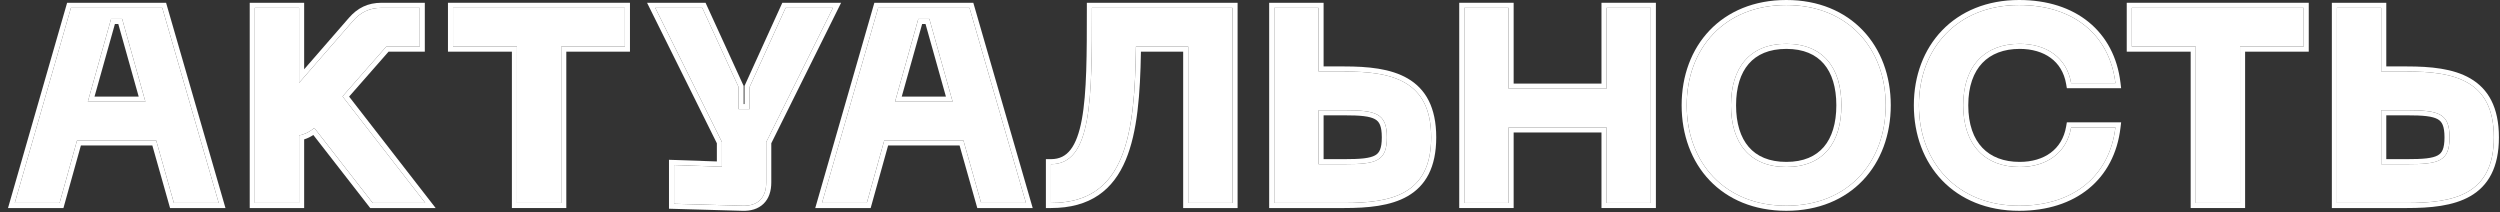 <?xml version="1.0" encoding="UTF-8"?> <svg xmlns="http://www.w3.org/2000/svg" width="271" height="23" viewBox="0 0 271 23" fill="none"><rect x="0" y="0" width="271" height="23" fill="#333333" stroke="none"/><g style="mix-blend-mode:plus-lighter"><path d="M258.124 0.85V7.75H260.914C265.954 7.75 270.334 8.65 270.334 14.89C270.334 21.13 265.954 22 260.914 22H253.324V0.85H258.124ZM258.124 17.8H260.914C264.364 17.8 265.534 17.5 265.534 14.89C265.534 12.28 264.364 11.95 260.914 11.95H258.124V17.8Z" fill="white"></path></g><g style="mix-blend-mode:plus-lighter"><path d="M249.72 0.85V5.05H242.82V22H238.02V5.05H231.09V0.85H249.72Z" fill="white"></path></g><g style="mix-blend-mode:plus-lighter"><path d="M208.012 11.411C208.012 5.261 212.152 0.551 218.872 0.551C224.782 0.551 228.682 3.791 229.312 9.011H224.512C224.032 6.221 221.812 4.751 218.932 4.751C215.242 4.751 212.812 7.061 212.812 11.411C212.812 15.791 215.242 18.101 218.932 18.101C221.812 18.101 224.032 16.601 224.512 13.811H229.312C228.682 19.061 224.782 22.301 218.872 22.301C212.152 22.301 208.012 17.591 208.012 11.411Z" fill="white"></path></g><g style="mix-blend-mode:plus-lighter"><path d="M182.84 11.411C182.84 5.261 186.92 0.551 193.64 0.551C200.33 0.551 204.41 5.261 204.41 11.411C204.41 17.591 200.33 22.301 193.64 22.301C186.92 22.301 182.84 17.591 182.84 11.411ZM187.64 11.411C187.64 15.491 189.65 18.101 193.64 18.101C197.63 18.101 199.61 15.491 199.61 11.411C199.61 7.361 197.63 4.751 193.64 4.751C189.65 4.751 187.64 7.361 187.64 11.411Z" fill="white"></path></g><g style="mix-blend-mode:plus-lighter"><path d="M174.15 0.85H178.95V22H174.15V13.81H163.53V22H158.73V0.85H163.53V9.61H174.15V0.85Z" fill="white"></path></g><g style="mix-blend-mode:plus-lighter"><path d="M142.929 0.85V7.75H145.719C150.759 7.75 155.139 8.65 155.139 14.89C155.139 21.13 150.759 22 145.719 22H138.129V0.85H142.929ZM142.929 17.8H145.719C149.169 17.8 150.339 17.5 150.339 14.89C150.339 12.28 149.169 11.95 145.719 11.95H142.929V17.8Z" fill="white"></path></g><g style="mix-blend-mode:plus-lighter"><path d="M133.604 0.85V22H128.804V5.05H123.134C123.014 14.65 122.024 22 113.924 22V17.8C118.364 17.8 118.364 10.81 118.364 0.85H133.604Z" fill="white"></path></g><g style="mix-blend-mode:plus-lighter"><path d="M106.354 22L104.434 15.22H95.853L93.963 22H89.103L95.194 0.85H105.094L111.214 22H106.354ZM97.023 11.02H103.264L100.744 2.05H99.543L97.023 11.02Z" fill="white"></path></g><g style="mix-blend-mode:plus-lighter"><path d="M85.159 0.85H90.289L83.059 15.4V19.78C83.059 21.46 82.129 22.36 80.479 22.3L73.069 22.09V17.89L78.259 18.07V15.4L71.029 0.85H76.129L80.059 9.43V11.83H81.259V9.43L85.159 0.85Z" fill="white"></path></g><g style="mix-blend-mode:plus-lighter"><path d="M67.739 0.85V5.05H60.839V22H56.039V5.05H49.109V0.85H67.739Z" fill="white"></path></g><g style="mix-blend-mode:plus-lighter"><path d="M40.401 22L34.071 13.87C33.561 14.29 33.051 14.56 32.421 14.68V22H27.621V0.85H32.421V8.98L38.241 2.29C39.081 1.33 40.041 0.85 41.361 0.85H45.501V5.05H41.871L37.131 10.45L46.101 22H40.401Z" fill="white"></path></g><g style="mix-blend-mode:plus-lighter"><path d="M18.85 22L16.93 15.22H8.35L6.46 22H1.6L7.69 0.85H17.59L23.71 22H18.85ZM9.52 11.02H15.76L13.24 2.05H12.04L9.52 11.02Z" fill="white"></path></g><g style="mix-blend-mode:plus-lighter"><path fill-rule="evenodd" clip-rule="evenodd" d="M258.673 0.301V7.201H260.913C263.438 7.201 265.927 7.42 267.79 8.506C269.72 9.63 270.883 11.62 270.883 14.891C270.883 16.513 270.599 17.829 270.06 18.884C269.519 19.945 268.735 20.714 267.789 21.262C265.925 22.339 263.436 22.551 260.913 22.551H252.773V0.301H258.673ZM258.123 7.751V0.851H253.323V22.001H260.913C265.953 22.001 270.333 21.131 270.333 14.891C270.333 8.651 265.953 7.751 260.913 7.751H258.123ZM258.673 17.251H260.913C261.773 17.251 262.466 17.232 263.027 17.167C263.592 17.101 263.98 16.994 264.25 16.843C264.503 16.703 264.672 16.517 264.789 16.236C264.913 15.936 264.983 15.511 264.983 14.891C264.983 14.271 264.913 13.843 264.788 13.539C264.671 13.254 264.5 13.064 264.247 12.921C263.976 12.768 263.588 12.657 263.025 12.589C262.465 12.521 261.772 12.501 260.913 12.501H258.673V17.251ZM260.913 17.801C264.363 17.801 265.533 17.501 265.533 14.891C265.533 12.281 264.363 11.951 260.913 11.951H258.123V17.801H260.913Z" fill="white"></path></g><g style="mix-blend-mode:plus-lighter"><path fill-rule="evenodd" clip-rule="evenodd" d="M250.269 0.301V5.601H243.369V22.551H237.469V5.601H230.539V0.301H250.269ZM238.019 5.051V22.001H242.819V5.051H249.719V0.851H231.089V5.051H238.019Z" fill="white"></path></g><g style="mix-blend-mode:plus-lighter"><path fill-rule="evenodd" clip-rule="evenodd" d="M229.931 9.56H224.047L223.969 9.103C223.752 7.841 223.149 6.904 222.295 6.277C221.434 5.644 220.28 5.3 218.931 5.3C217.202 5.3 215.829 5.838 214.885 6.828C213.939 7.821 213.361 9.335 213.361 11.41C213.361 13.501 213.939 15.022 214.886 16.019C215.829 17.012 217.202 17.55 218.931 17.55C220.278 17.55 221.431 17.2 222.293 16.56C223.148 15.925 223.752 14.98 223.969 13.717L224.047 13.26H229.931L229.857 13.875C229.527 16.626 228.333 18.884 226.419 20.449C224.509 22.012 221.926 22.85 218.871 22.85C215.377 22.85 212.513 21.622 210.524 19.553C208.539 17.488 207.461 14.623 207.461 11.41C207.461 8.211 208.539 5.353 210.525 3.292C212.514 1.228 215.377 0 218.871 0C221.926 0 224.509 0.838 226.418 2.396C228.332 3.958 229.527 6.208 229.857 8.944L229.931 9.56ZM229.232 14.36C228.402 19.285 224.572 22.3 218.871 22.3C212.151 22.3 208.011 17.59 208.011 11.41C208.011 5.26 212.151 0.55 218.871 0.55C224.57 0.55 228.401 3.563 229.231 8.46C229.262 8.641 229.288 8.824 229.311 9.01H224.511C224.031 6.22 221.811 4.75 218.931 4.75C215.241 4.75 212.811 7.06 212.811 11.41C212.811 15.79 215.241 18.1 218.931 18.1C221.811 18.1 224.031 16.6 224.511 13.81H229.311C229.289 13.996 229.262 14.179 229.232 14.36Z" fill="white"></path></g><g style="mix-blend-mode:plus-lighter"><path fill-rule="evenodd" clip-rule="evenodd" d="M185.321 3.294C187.296 1.228 190.144 0 193.639 0C197.119 0 199.961 1.229 201.931 3.294C203.897 5.356 204.959 8.213 204.959 11.41C204.959 14.621 203.898 17.486 201.931 19.552C199.961 21.621 197.119 22.85 193.639 22.85C190.144 22.85 187.295 21.622 185.321 19.552C183.35 17.486 182.289 14.621 182.289 11.41C182.289 8.213 183.351 5.356 185.321 3.294ZM189.559 15.926C190.436 16.944 191.771 17.55 193.639 17.55C195.507 17.55 196.833 16.944 197.702 15.928C198.583 14.897 199.059 13.369 199.059 11.41C199.059 9.467 198.584 7.946 197.703 6.919C196.833 5.906 195.507 5.3 193.639 5.3C191.771 5.3 190.436 5.906 189.559 6.921C188.671 7.948 188.189 9.468 188.189 11.41C188.189 13.367 188.671 14.895 189.559 15.926ZM193.639 0.55C186.919 0.55 182.839 5.26 182.839 11.41C182.839 17.59 186.919 22.3 193.639 22.3C200.329 22.3 204.409 17.59 204.409 11.41C204.409 5.26 200.329 0.55 193.639 0.55ZM193.639 18.1C189.649 18.1 187.639 15.49 187.639 11.41C187.639 7.36 189.649 4.75 193.639 4.75C197.629 4.75 199.609 7.36 199.609 11.41C199.609 15.49 197.629 18.1 193.639 18.1Z" fill="white"></path></g><g style="mix-blend-mode:plus-lighter"><path fill-rule="evenodd" clip-rule="evenodd" d="M173.6 0.301H179.499V22.551H173.6V14.361H164.079V22.551H158.18V0.301H164.079V9.061H173.6V0.301ZM174.15 9.611H163.53V0.851H158.73V22.001H163.53V13.811H174.15V22.001H178.95V0.851H174.15V9.611Z" fill="white"></path></g><g style="mix-blend-mode:plus-lighter"><path fill-rule="evenodd" clip-rule="evenodd" d="M143.478 0.301V7.201H145.718C148.243 7.201 150.731 7.42 152.595 8.506C154.525 9.63 155.688 11.62 155.688 14.891C155.688 16.513 155.403 17.829 154.865 18.884C154.323 19.945 153.54 20.714 152.593 21.262C150.73 22.339 148.241 22.551 145.718 22.551H137.578V0.301H143.478ZM142.928 7.751V0.851H138.128V22.001H145.718C150.758 22.001 155.138 21.131 155.138 14.891C155.138 8.651 150.758 7.751 145.718 7.751H142.928ZM143.478 17.251H145.718C146.578 17.251 147.271 17.232 147.832 17.167C148.397 17.101 148.784 16.994 149.055 16.843C149.308 16.703 149.477 16.517 149.593 16.236C149.717 15.936 149.788 15.511 149.788 14.891C149.788 14.271 149.717 13.843 149.593 13.539C149.476 13.254 149.305 13.064 149.051 12.921C148.78 12.768 148.393 12.657 147.83 12.589C147.269 12.521 146.577 12.501 145.718 12.501H143.478V17.251ZM145.718 17.801C149.168 17.801 150.338 17.501 150.338 14.891C150.338 12.281 149.168 11.951 145.718 11.951H142.928V17.801H145.718Z" fill="white"></path></g><g style="mix-blend-mode:plus-lighter"><path fill-rule="evenodd" clip-rule="evenodd" d="M134.155 0.301V22.551H128.255V5.601H123.677C123.603 10.174 123.302 14.308 122.029 17.338C121.362 18.929 120.416 20.244 119.074 21.157C117.73 22.071 116.035 22.551 113.925 22.551H113.375V17.251H113.925C114.862 17.251 115.534 16.895 116.056 16.217C116.602 15.509 116.998 14.425 117.269 12.96C117.813 10.03 117.815 5.853 117.815 0.851V0.301H134.155ZM123.135 5.051H128.805V22.001H133.605V0.851H118.365C118.365 10.811 118.365 17.801 113.925 17.801V22.001C114.112 22.001 114.295 21.997 114.475 21.989C122.07 21.66 123.018 14.429 123.135 5.051Z" fill="white"></path></g><g style="mix-blend-mode:plus-lighter"><path fill-rule="evenodd" clip-rule="evenodd" d="M105.938 22.551L104.018 15.771H96.271L94.381 22.551H88.373L94.78 0.301H105.507L111.945 22.551H105.938ZM95.854 15.221H104.434L106.354 22.001H111.214L105.094 0.851H95.194L89.104 22.001H93.964L95.854 15.221ZM103.264 11.021L100.744 2.051H99.544L97.024 11.021H103.264ZM97.749 10.471H102.538L100.327 2.601H99.96L97.749 10.471Z" fill="white"></path></g><g style="mix-blend-mode:plus-lighter"><path fill-rule="evenodd" clip-rule="evenodd" d="M84.804 0.301H91.175L83.608 15.53V19.781C83.608 20.718 83.347 21.525 82.77 22.087C82.194 22.649 81.385 22.884 80.46 22.85C80.46 22.85 80.459 22.85 80.458 22.85L72.518 22.625V17.321L77.708 17.501V15.53L70.141 0.301H76.481L80.608 9.311V11.281H80.708V9.312L84.804 0.301ZM81.258 11.831H80.058V9.431L76.128 0.851H71.028L78.258 15.401V18.071L73.068 17.891V22.091L80.478 22.301C82.128 22.361 83.058 21.461 83.058 19.781V15.401L90.288 0.851H85.158L81.258 9.431V11.831Z" fill="white"></path></g><g style="mix-blend-mode:plus-lighter"><path fill-rule="evenodd" clip-rule="evenodd" d="M68.288 0.301V5.601H61.388V22.551H55.489V5.601H48.559V0.301H68.288ZM56.038 5.051V22.001H60.839V5.051H67.739V0.851H49.108V5.051H56.038Z" fill="white"></path></g><g style="mix-blend-mode:plus-lighter"><path fill-rule="evenodd" clip-rule="evenodd" d="M40.131 22.551L33.966 14.632C33.656 14.835 33.33 14.996 32.97 15.109V22.551H27.07V0.301H32.97V7.511L37.826 1.929C38.763 0.858 39.871 0.301 41.36 0.301H46.05V5.601H42.119L37.843 10.472L47.224 22.551H40.131ZM37.13 10.451L41.87 5.051H45.5V0.851H41.36C40.04 0.851 39.08 1.331 38.24 2.291L32.42 8.981V0.851H27.62V22.001H32.42V14.681C32.957 14.579 33.406 14.367 33.843 14.048C33.919 13.992 33.995 13.933 34.07 13.871L40.4 22.001H46.1L37.13 10.451Z" fill="white"></path></g><g style="mix-blend-mode:plus-lighter"><path fill-rule="evenodd" clip-rule="evenodd" d="M18.434 22.551L16.514 15.771H8.767L6.877 22.551H0.869L7.276 0.301H18.003L24.441 22.551H18.434ZM8.35 15.221H16.93L18.85 22.001H23.71L17.59 0.851H7.69L1.6 22.001H6.46L8.35 15.221ZM15.76 11.021L13.24 2.051H12.04L9.52 11.021H15.76ZM10.245 10.471H15.034L12.823 2.601H12.456L10.245 10.471Z" fill="white"></path></g></svg> 